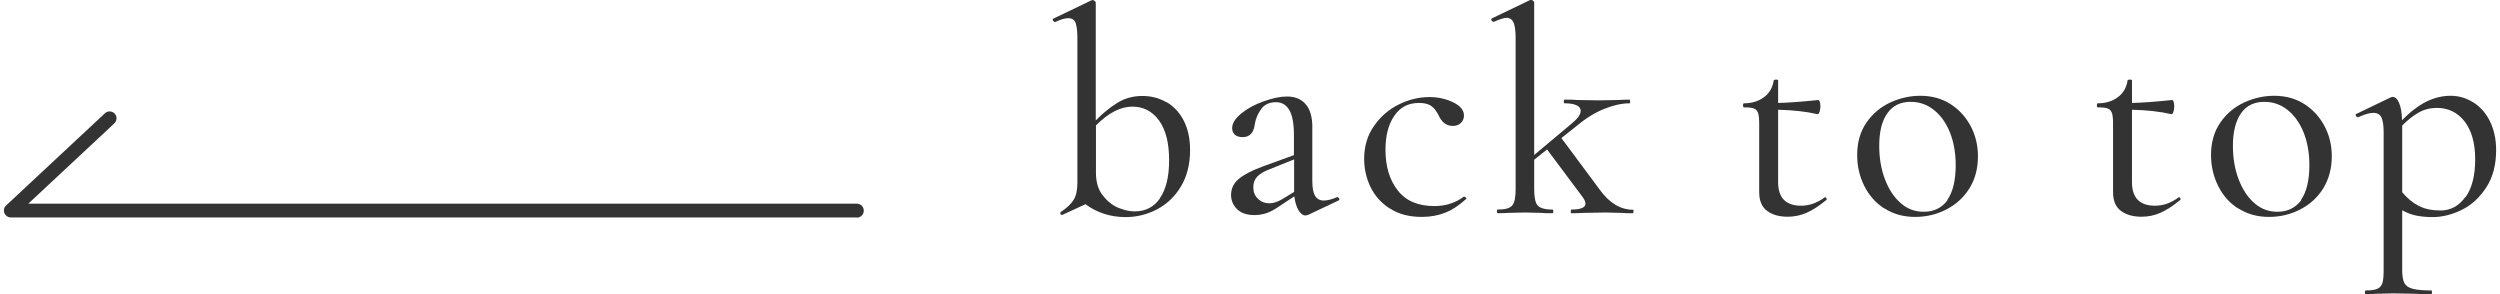<?xml version="1.0" encoding="UTF-8"?>
<svg id="_レイヤー_1" data-name="レイヤー 1" xmlns="http://www.w3.org/2000/svg" viewBox="0 0 136 16">
  <defs>
    <style>
      .cls-1 {
        isolation: isolate;
      }

      .cls-2 {
        fill: none;
      }

      .cls-2, .cls-3 {
        stroke-width: 0px;
      }

      .cls-3 {
        fill: #333;
      }
    </style>
  </defs>
  <g>
    <g class="cls-1">
      <path class="cls-3" d="M63.45,5.55c.39.22.71.56.94,1,.23.44.35.98.35,1.62,0,.77-.17,1.43-.5,1.98-.33.55-.77.96-1.3,1.24-.54.28-1.11.42-1.7.42-.82,0-1.55-.23-2.19-.7l-1.26.58h-.03s-.07-.02-.08-.06c-.01-.04,0-.07.03-.1.32-.21.55-.43.69-.65s.21-.53.21-.92V2.06c0-.38-.04-.66-.1-.82-.07-.17-.2-.25-.39-.25s-.43.07-.72.21h-.02s-.07-.03-.1-.09-.01-.09.03-.1L59.37.02l.08-.02s.07.02.1.05c.04.03.06.06.06.1v6.4c.38-.39.78-.71,1.18-.96.41-.25.86-.37,1.36-.37.47,0,.9.11,1.3.34ZM63.1,10.78c.33-.48.5-1.16.5-2.05,0-.95-.18-1.67-.55-2.18-.37-.5-.85-.75-1.45-.75-.64,0-1.3.34-1.98,1.02v2.58c0,.48.11.88.34,1.19s.5.54.82.69c.33.14.64.22.94.22.6,0,1.06-.24,1.39-.72Z"/>
      <path class="cls-3" d="M72.78,10.74s.07.02.08.07,0,.08-.05.1l-1.65.78s-.09.03-.14.03c-.14,0-.26-.09-.38-.28-.11-.19-.19-.44-.23-.76l-.8.53c-.26.18-.49.31-.7.38s-.43.11-.66.11c-.41,0-.72-.1-.94-.31-.22-.21-.34-.47-.34-.79,0-.34.14-.63.41-.86.27-.23.71-.46,1.3-.68l1.71-.62v-1.06c0-.64-.08-1.1-.25-1.39-.17-.29-.41-.43-.73-.43-.35,0-.62.12-.8.37-.18.25-.3.52-.35.83-.06.47-.28.7-.66.7-.19,0-.34-.05-.43-.14-.1-.1-.14-.21-.14-.35,0-.27.17-.53.5-.8s.74-.49,1.22-.66.89-.26,1.26-.26c.44,0,.78.14,1.02.42.24.28.36.69.36,1.22v2.96c0,.36.05.63.15.8.1.17.26.26.47.26.19,0,.44-.06.74-.19h.03ZM70.4,10.45v-1.78l-1.34.54c-.29.11-.51.24-.66.39-.15.16-.22.35-.22.58,0,.26.08.47.25.63.17.17.38.25.63.25.21,0,.45-.08.72-.24l.62-.38Z"/>
      <path class="cls-3" d="M75.6,11.34c-.47-.3-.82-.7-1.05-1.18-.23-.48-.34-.99-.34-1.52,0-.68.18-1.28.53-1.78.35-.51.8-.9,1.34-1.17.54-.27,1.1-.41,1.68-.41.48,0,.91.1,1.3.29.39.19.58.43.58.72,0,.16-.06.29-.17.4-.11.11-.26.16-.44.16-.34,0-.6-.19-.77-.58-.12-.23-.25-.41-.41-.51-.15-.11-.38-.16-.66-.16-.58,0-1.02.23-1.34.7-.32.46-.48,1.08-.48,1.85,0,.9.22,1.63.66,2.2s1.1.86,2,.86c.61,0,1.14-.17,1.6-.51h.03s.06.02.09.05c.03.03.02.06,0,.08-.37.34-.75.59-1.13.74-.38.15-.8.23-1.27.23-.69,0-1.27-.15-1.74-.46Z"/>
      <path class="cls-3" d="M88.86,11.5c0,.06-.01.1-.03.1-.27,0-.47,0-.62-.02l-.86-.02-1.17.02c-.17.01-.41.02-.7.02-.02,0-.03-.03-.03-.1s.01-.1.03-.1c.51,0,.77-.11.77-.32,0-.1-.05-.21-.14-.34l-1.95-2.61-.7.56v1.6c0,.45.06.74.19.89.13.14.39.22.8.22.03,0,.05.03.05.1s-.02.1-.05.1c-.27,0-.47,0-.62-.02l-.86-.02-.9.02c-.15.01-.35.02-.59.02-.03,0-.05-.03-.05-.1s.02-.1.05-.1c.39,0,.66-.07.78-.22.13-.14.19-.44.19-.89V2.06c0-.38-.04-.66-.11-.83-.08-.17-.2-.26-.38-.26-.15,0-.38.08-.7.22h-.02s-.08-.03-.1-.08c-.03-.05-.02-.09.02-.11l2.06-.99.08-.02s.07.02.1.05.06.06.06.1v8.29l2.03-1.7c.33-.27.5-.5.5-.7,0-.13-.07-.23-.22-.3-.14-.07-.36-.11-.65-.11-.03,0-.05-.03-.05-.1s.02-.1.05-.1c.3,0,.52,0,.67.02l1.18.02,1.09-.02c.15-.01.35-.02.59-.02.02,0,.03.03.03.1s-.01.1-.03.1c-.42,0-.87.1-1.37.3-.5.2-.98.49-1.46.89l-.88.7,2.08,2.8c.53.74,1.14,1.1,1.82,1.1.02,0,.03.03.03.1Z"/>
      <path class="cls-3" d="M99.28,10.72s.06.02.08.07c.02.05.02.08-.02.1-.39.32-.75.55-1.07.69-.32.14-.66.21-1.02.21-.45,0-.82-.1-1.11-.31-.29-.21-.44-.55-.44-1.03v-3.73c0-.26-.02-.45-.06-.57-.04-.12-.12-.21-.23-.25-.11-.04-.29-.06-.54-.06-.03,0-.05-.04-.05-.11s.02-.11.05-.11c.45,0,.81-.12,1.1-.34.28-.21.46-.51.52-.9.01-.03.05-.05.13-.05s.11.02.11.05v1.22c.51-.01,1.24-.06,2.19-.16.03,0,.06.04.08.11s.03.16.03.26-.02.19-.05.28-.07.13-.11.12c-.6-.14-1.31-.22-2.14-.24v3.94c0,.85.42,1.28,1.25,1.28.45,0,.87-.15,1.28-.45l.03-.02Z"/>
      <path class="cls-3" d="M102.52,11.35c-.47-.3-.84-.71-1.1-1.23-.26-.52-.39-1.08-.39-1.69,0-.69.17-1.28.51-1.77.34-.49.78-.85,1.3-1.09.53-.24,1.07-.36,1.62-.36.63,0,1.18.15,1.66.46s.84.72,1.1,1.22c.26.51.38,1.04.38,1.61,0,.66-.15,1.24-.46,1.74-.31.5-.73.88-1.25,1.15-.52.27-1.09.41-1.71.41s-1.18-.15-1.66-.46ZM105.93,10.88c.3-.42.46-1.05.46-1.9,0-.67-.11-1.27-.32-1.79-.21-.52-.51-.93-.88-1.22s-.79-.43-1.25-.43c-.54,0-.97.2-1.26.61-.3.41-.45,1-.45,1.78,0,.66.1,1.27.31,1.82.21.55.49.98.86,1.3.36.32.78.47,1.25.47.55,0,.98-.21,1.29-.62Z"/>
      <path class="cls-3" d="M118.53,10.72s.06.02.08.07c.02.05.02.08-.02.1-.39.32-.75.55-1.07.69-.32.14-.66.21-1.02.21-.45,0-.82-.1-1.11-.31-.29-.21-.44-.55-.44-1.03v-3.73c0-.26-.02-.45-.06-.57-.04-.12-.12-.21-.23-.25-.11-.04-.29-.06-.54-.06-.03,0-.05-.04-.05-.11s.02-.11.05-.11c.45,0,.81-.12,1.1-.34.28-.21.46-.51.52-.9,0-.03.05-.05.13-.05s.11.02.11.05v1.22c.51-.01,1.24-.06,2.19-.16.03,0,.06.04.08.11s.03.16.03.26-.02.19-.05.28c-.03.09-.07.13-.11.12-.6-.14-1.31-.22-2.14-.24v3.94c0,.85.42,1.28,1.25,1.28.45,0,.88-.15,1.28-.45l.03-.02Z"/>
      <path class="cls-3" d="M121.77,11.35c-.48-.3-.84-.71-1.1-1.23-.26-.52-.39-1.08-.39-1.69,0-.69.17-1.28.51-1.77.34-.49.78-.85,1.3-1.09.53-.24,1.07-.36,1.62-.36.63,0,1.18.15,1.66.46s.84.72,1.1,1.22c.26.51.38,1.04.38,1.61,0,.66-.16,1.24-.46,1.74-.31.5-.73.88-1.25,1.15-.52.27-1.09.41-1.71.41s-1.18-.15-1.66-.46ZM125.17,10.88c.3-.42.46-1.05.46-1.9,0-.67-.11-1.27-.32-1.79-.21-.52-.51-.93-.88-1.22-.37-.29-.79-.43-1.25-.43-.54,0-.97.2-1.26.61s-.45,1-.45,1.78c0,.66.1,1.27.31,1.82.21.55.49.98.86,1.3.36.32.78.47,1.25.47.55,0,.98-.21,1.29-.62Z"/>
      <path class="cls-3" d="M134.55,5.57c.38.24.68.58.9,1.02.22.45.34.97.34,1.57,0,.81-.18,1.49-.54,2.04-.36.55-.8.96-1.34,1.22-.53.26-1.06.39-1.58.39-.33,0-.62-.03-.88-.08s-.51-.15-.77-.29v3.26c0,.32.04.55.12.7s.23.25.45.31.56.09,1.02.09c.02,0,.03.03.03.1s-.01.1-.03.1c-.38,0-.68,0-.9-.02l-1.18-.02-.88.02c-.15.01-.35.02-.61.02-.03,0-.05-.03-.05-.1s.02-.1.05-.1c.29,0,.5-.03.63-.09.13-.06.22-.16.27-.31.05-.15.07-.38.07-.7v-7.5c0-.37-.04-.64-.12-.81s-.23-.25-.44-.25-.48.08-.83.24h-.02s-.08-.03-.1-.08-.02-.08.02-.1l1.87-.9s.08-.03.11-.03c.14,0,.26.11.35.33.1.22.15.53.16.94.45-.46.89-.79,1.32-1.01.43-.21.87-.32,1.32-.32s.84.12,1.22.35ZM134.13,10.72c.35-.49.52-1.18.52-2.06s-.2-1.57-.58-2.06c-.39-.49-.89-.73-1.5-.73-.36,0-.69.08-.99.25-.3.17-.6.4-.9.71v3.63c.28.33.58.58.9.74.33.17.72.25,1.19.25.55,0,1-.25,1.35-.74Z"/>
    </g>
    <path class="cls-3" d="M46.61,11.83H.59c-.15,0-.29-.09-.35-.24s-.02-.31.09-.41l5.38-5.02c.15-.14.39-.13.53.02.14.15.13.39-.02.53L1.54,11.08h45.07c.21,0,.38.17.38.38s-.17.38-.38.38Z"/>
  </g>
  <rect class="cls-2" width="136" height="16"/>
</svg>